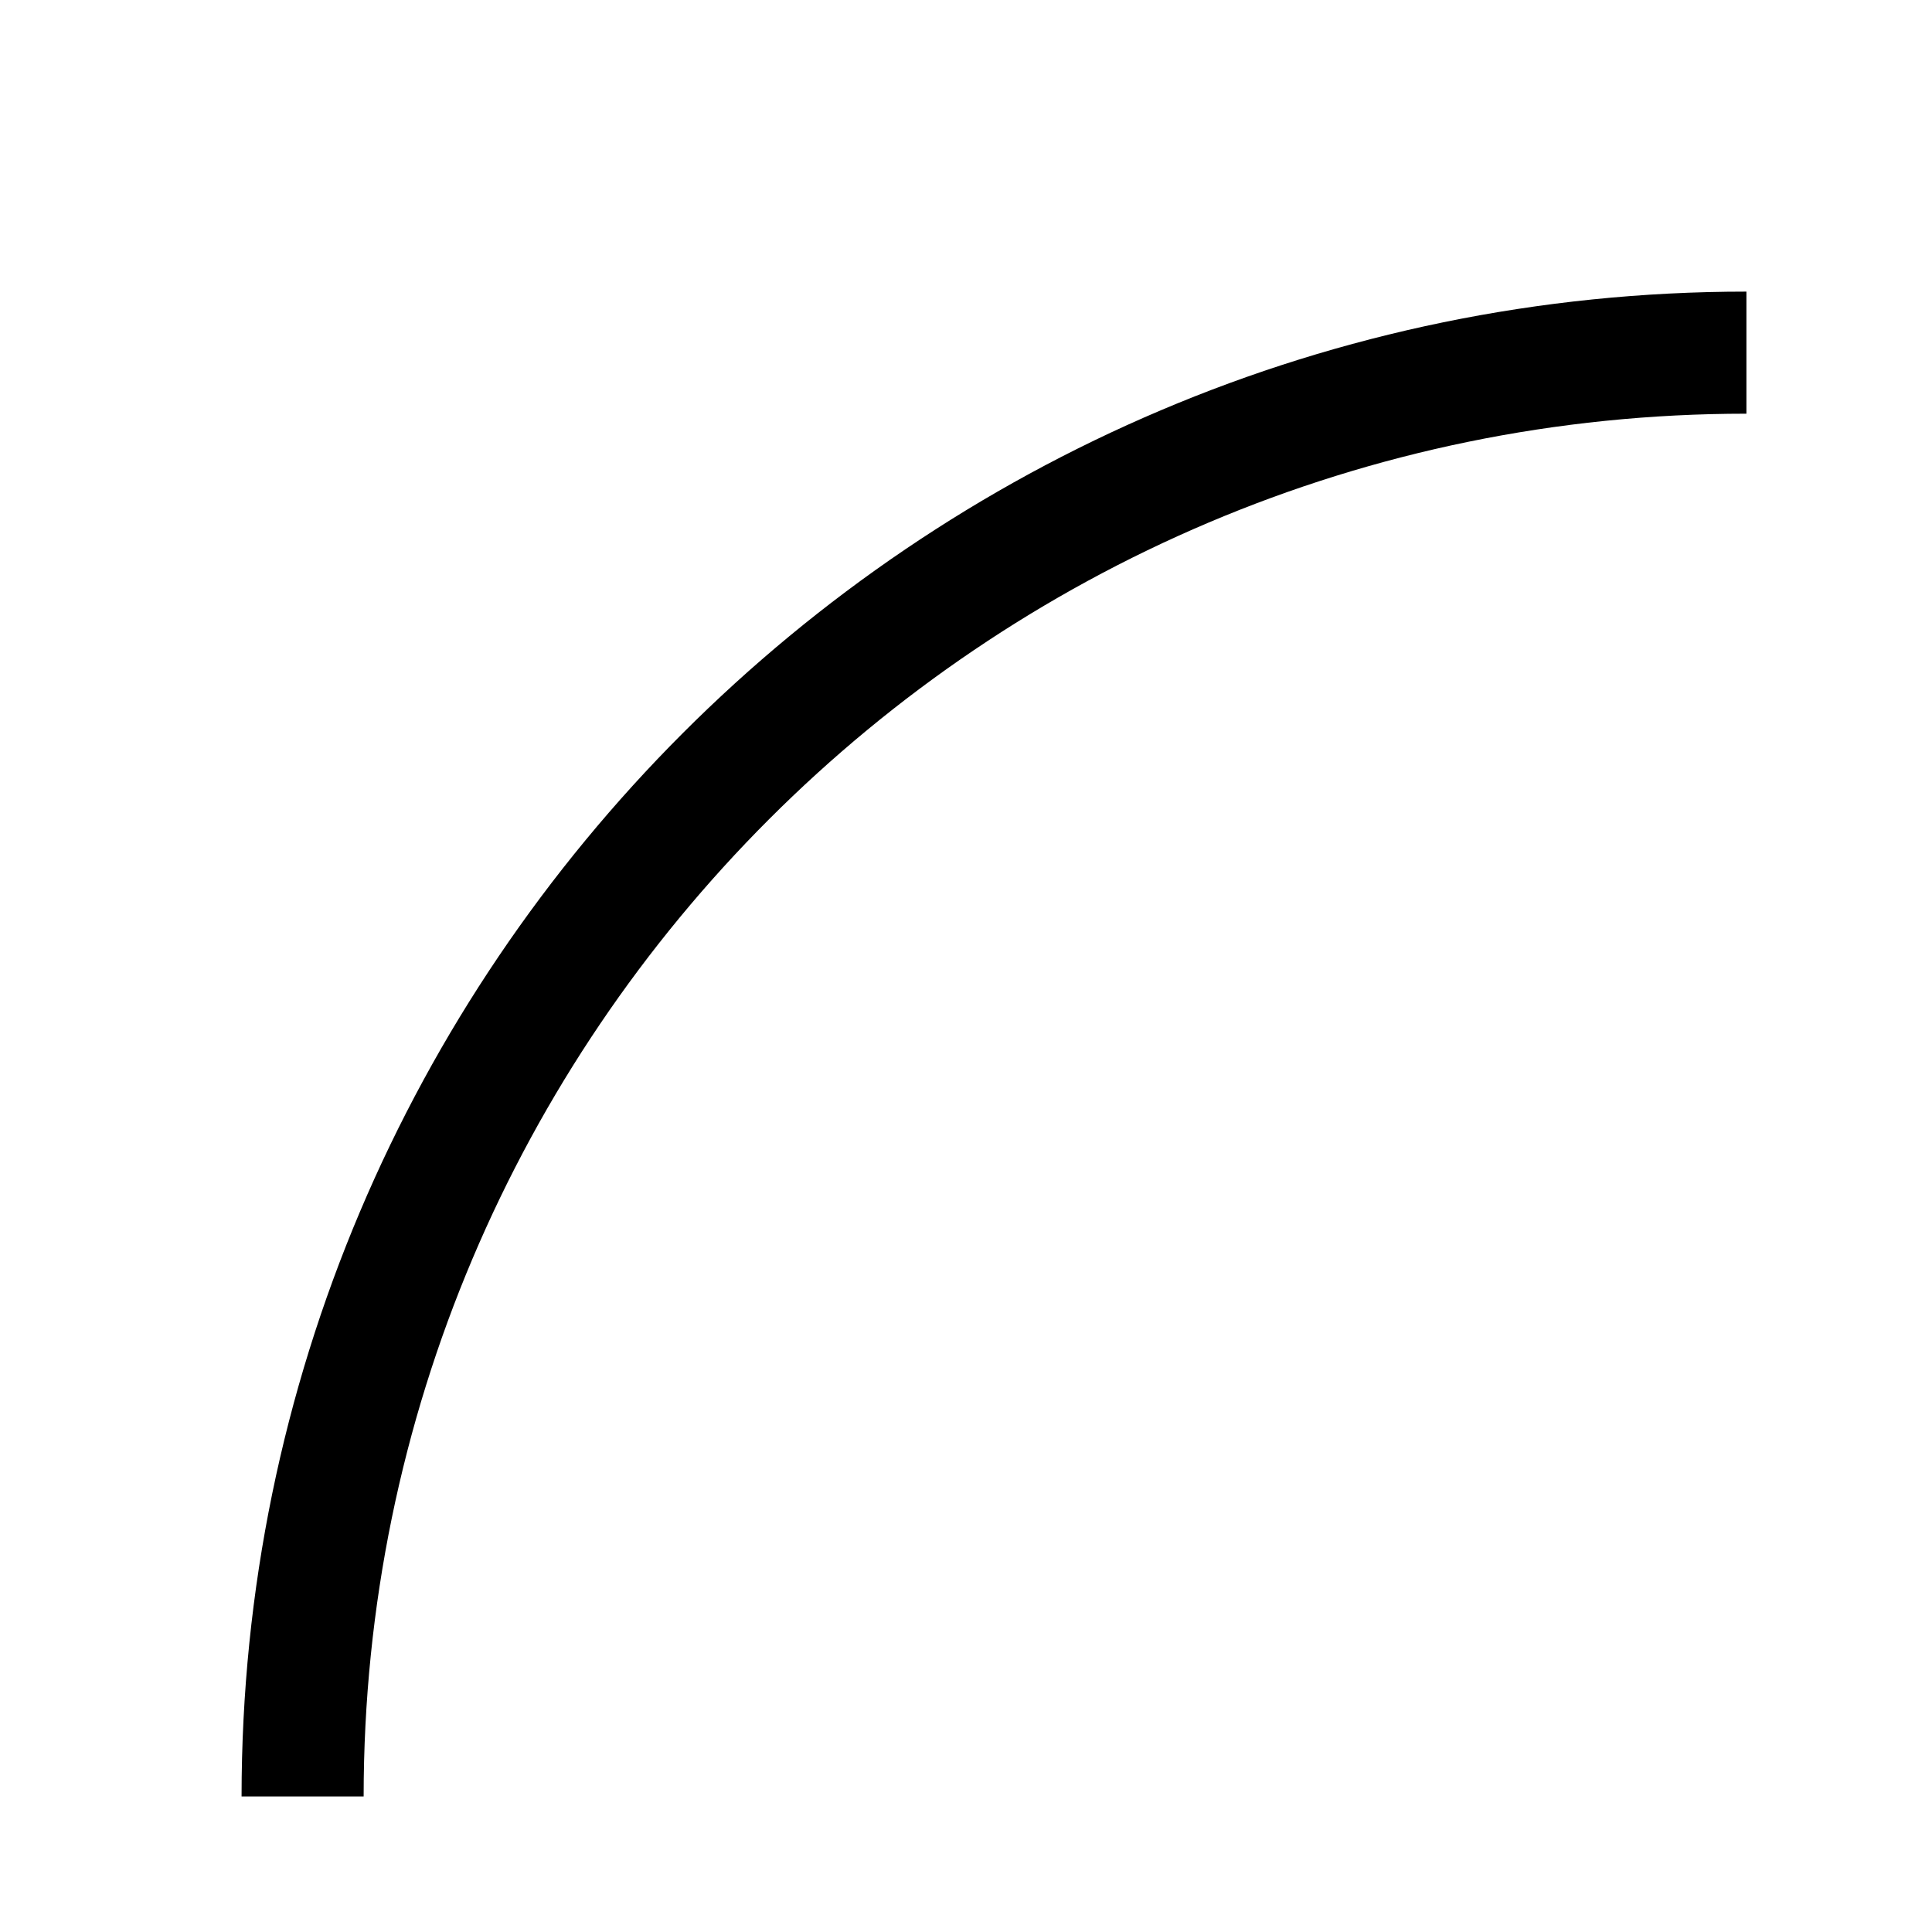 <?xml version="1.0" encoding="UTF-8"?>
<!-- Uploaded to: SVG Repo, www.svgrepo.com, Generator: SVG Repo Mixer Tools -->
<svg fill="#000000" width="800px" height="800px" version="1.1" viewBox="144 144 512 512" xmlns="http://www.w3.org/2000/svg">
 <path d="m240.37 620.08h-32.352c0-219.55 178.72-398.8 398.8-398.8v32.352c-202.05 0-366.45 164.4-366.45 366.45z"/>
</svg>